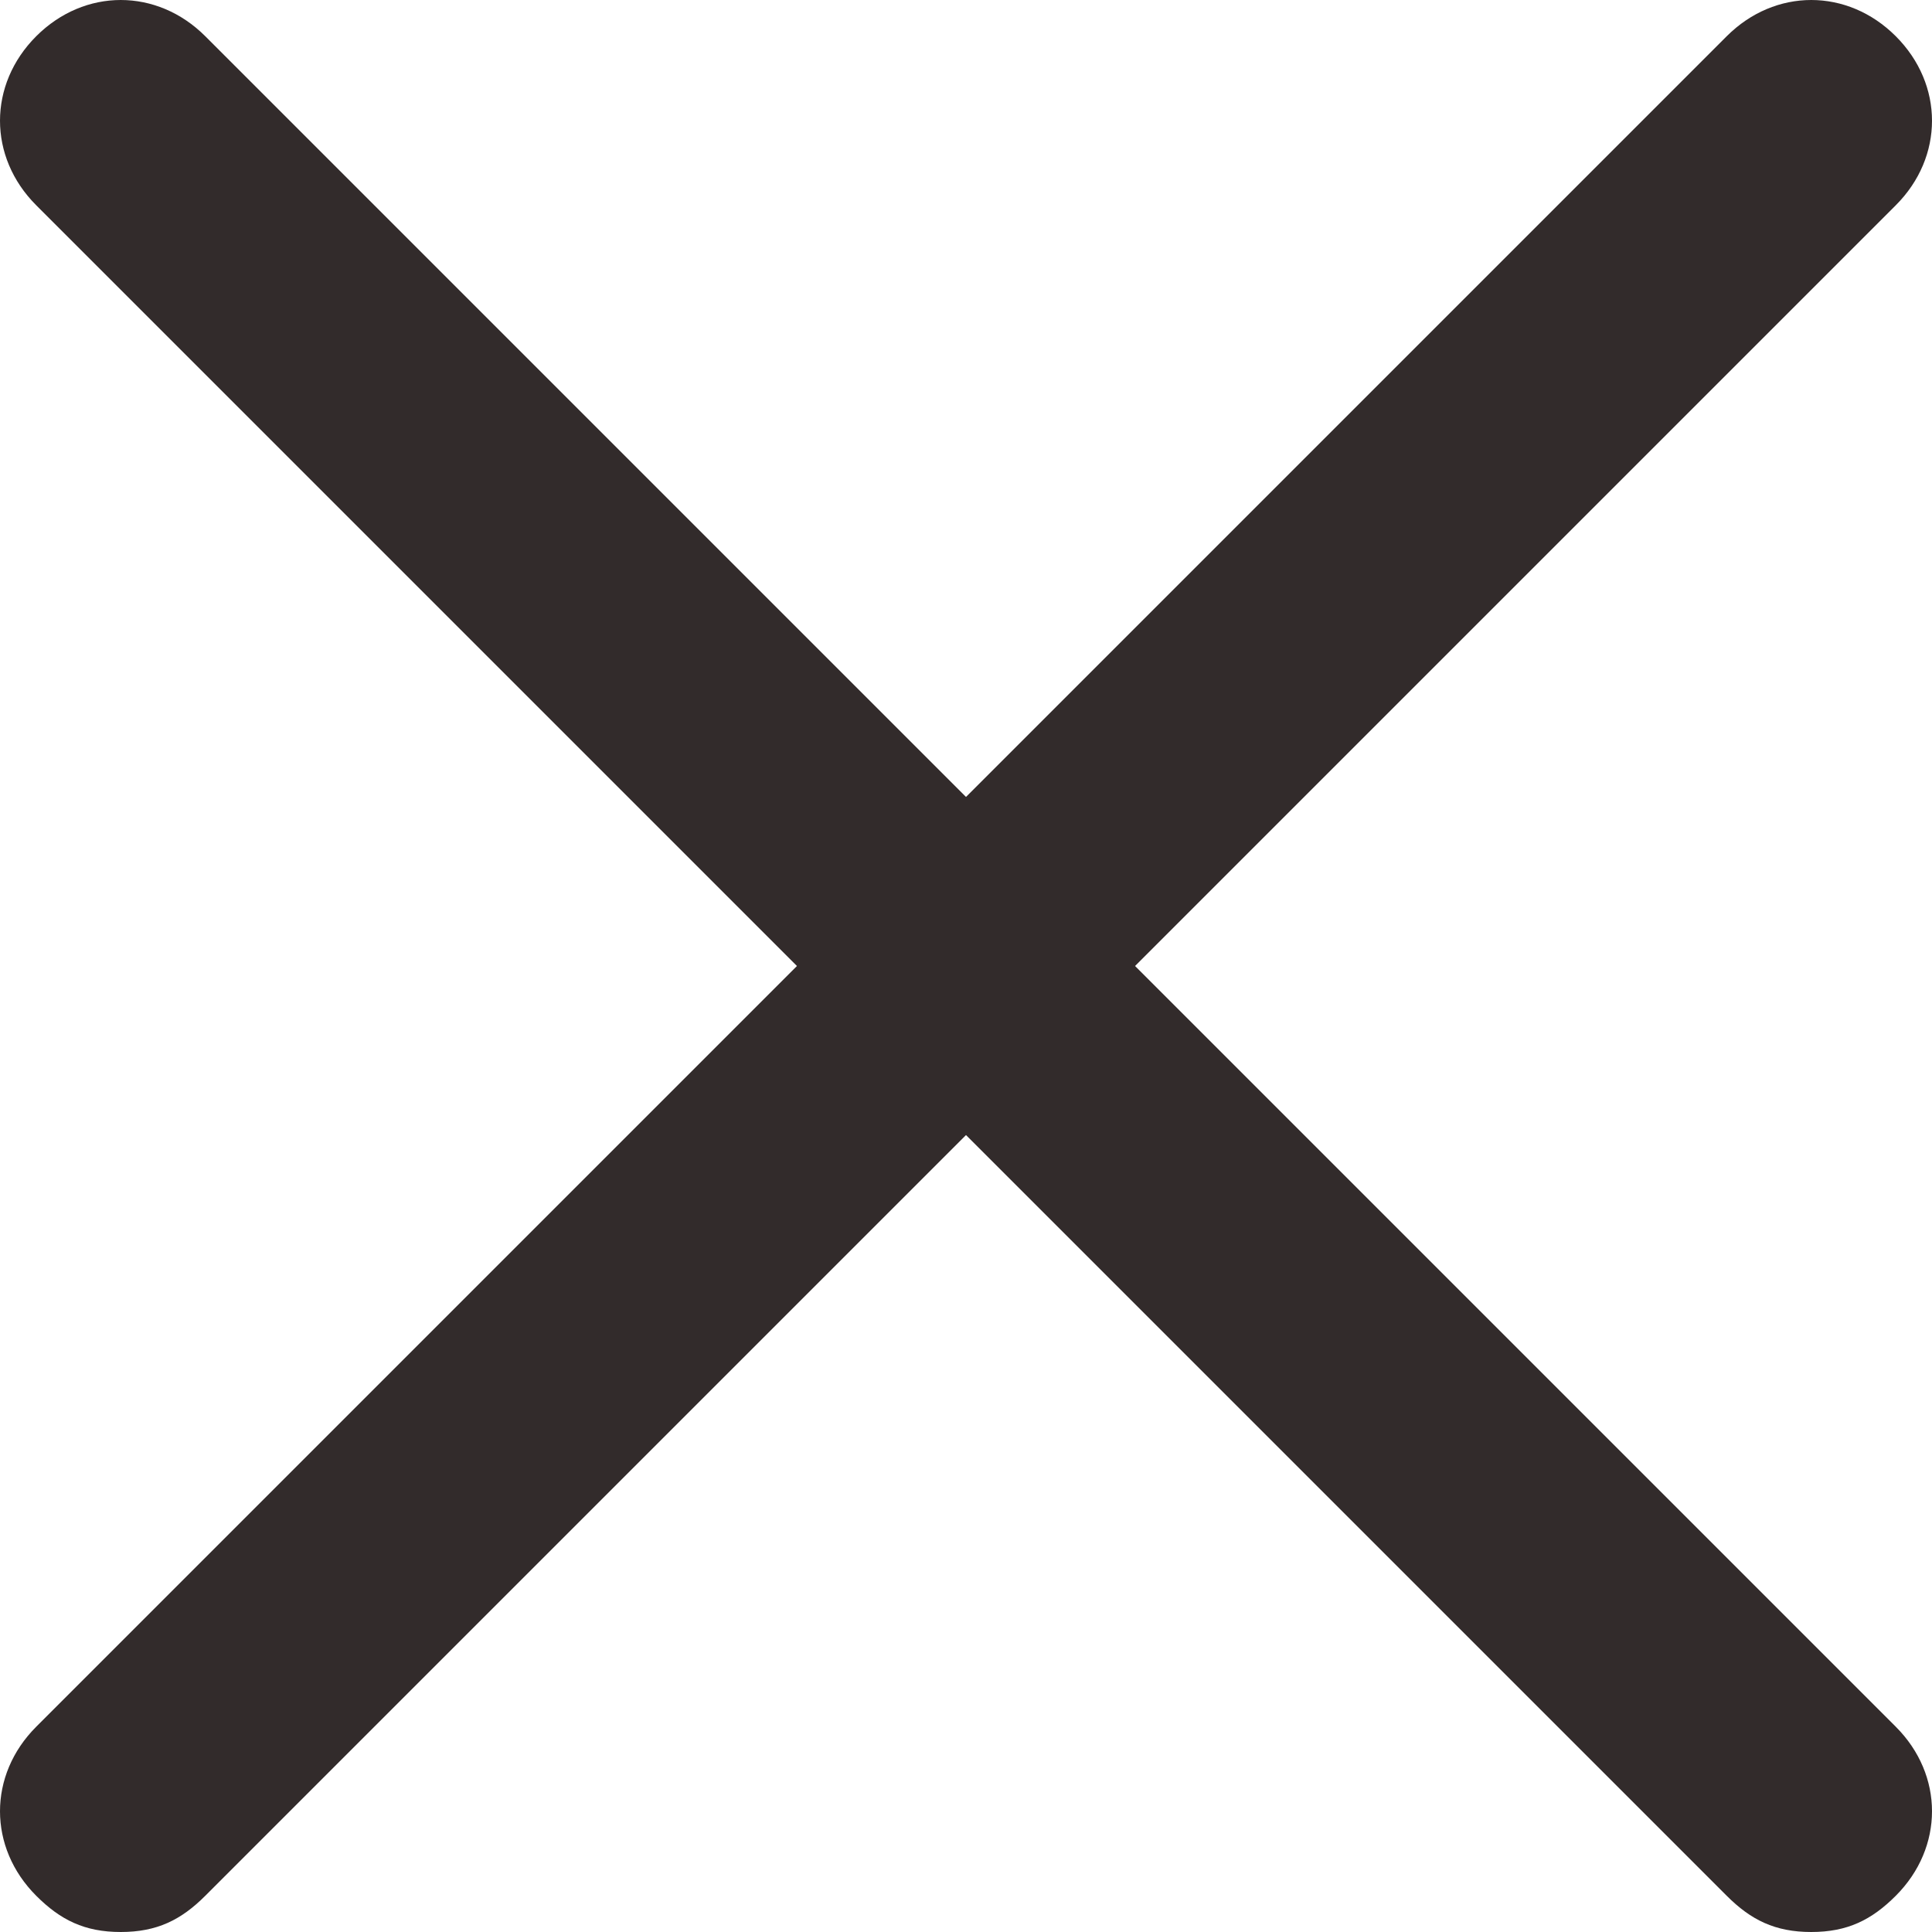 <svg width="16" height="16" viewBox="0 0 16 16" fill="none" xmlns="http://www.w3.org/2000/svg">
  <path d="M15 16C14.7 16 14.5 15.9 14.3 15.7L0.3 1.7C-0.1 1.3 -0.1 0.7 0.3 0.3C0.7 -0.1 1.3 -0.1 1.7 0.3L15.7 14.3C16.1 14.7 16.1 15.3 15.7 15.7C15.5 15.9 15.3 16 15 16Z" fill="#322B2B"/>
  <path d="M1 16C0.7 16 0.5 15.9 0.3 15.7C-0.1 15.3 -0.1 14.7 0.3 14.3L14.3 0.3C14.7 -0.1 15.3 -0.1 15.7 0.3C16.1 0.7 16.1 1.3 15.7 1.7L1.7 15.7C1.5 15.9 1.3 16 1 16Z" fill="#322B2B"/>
</svg>

